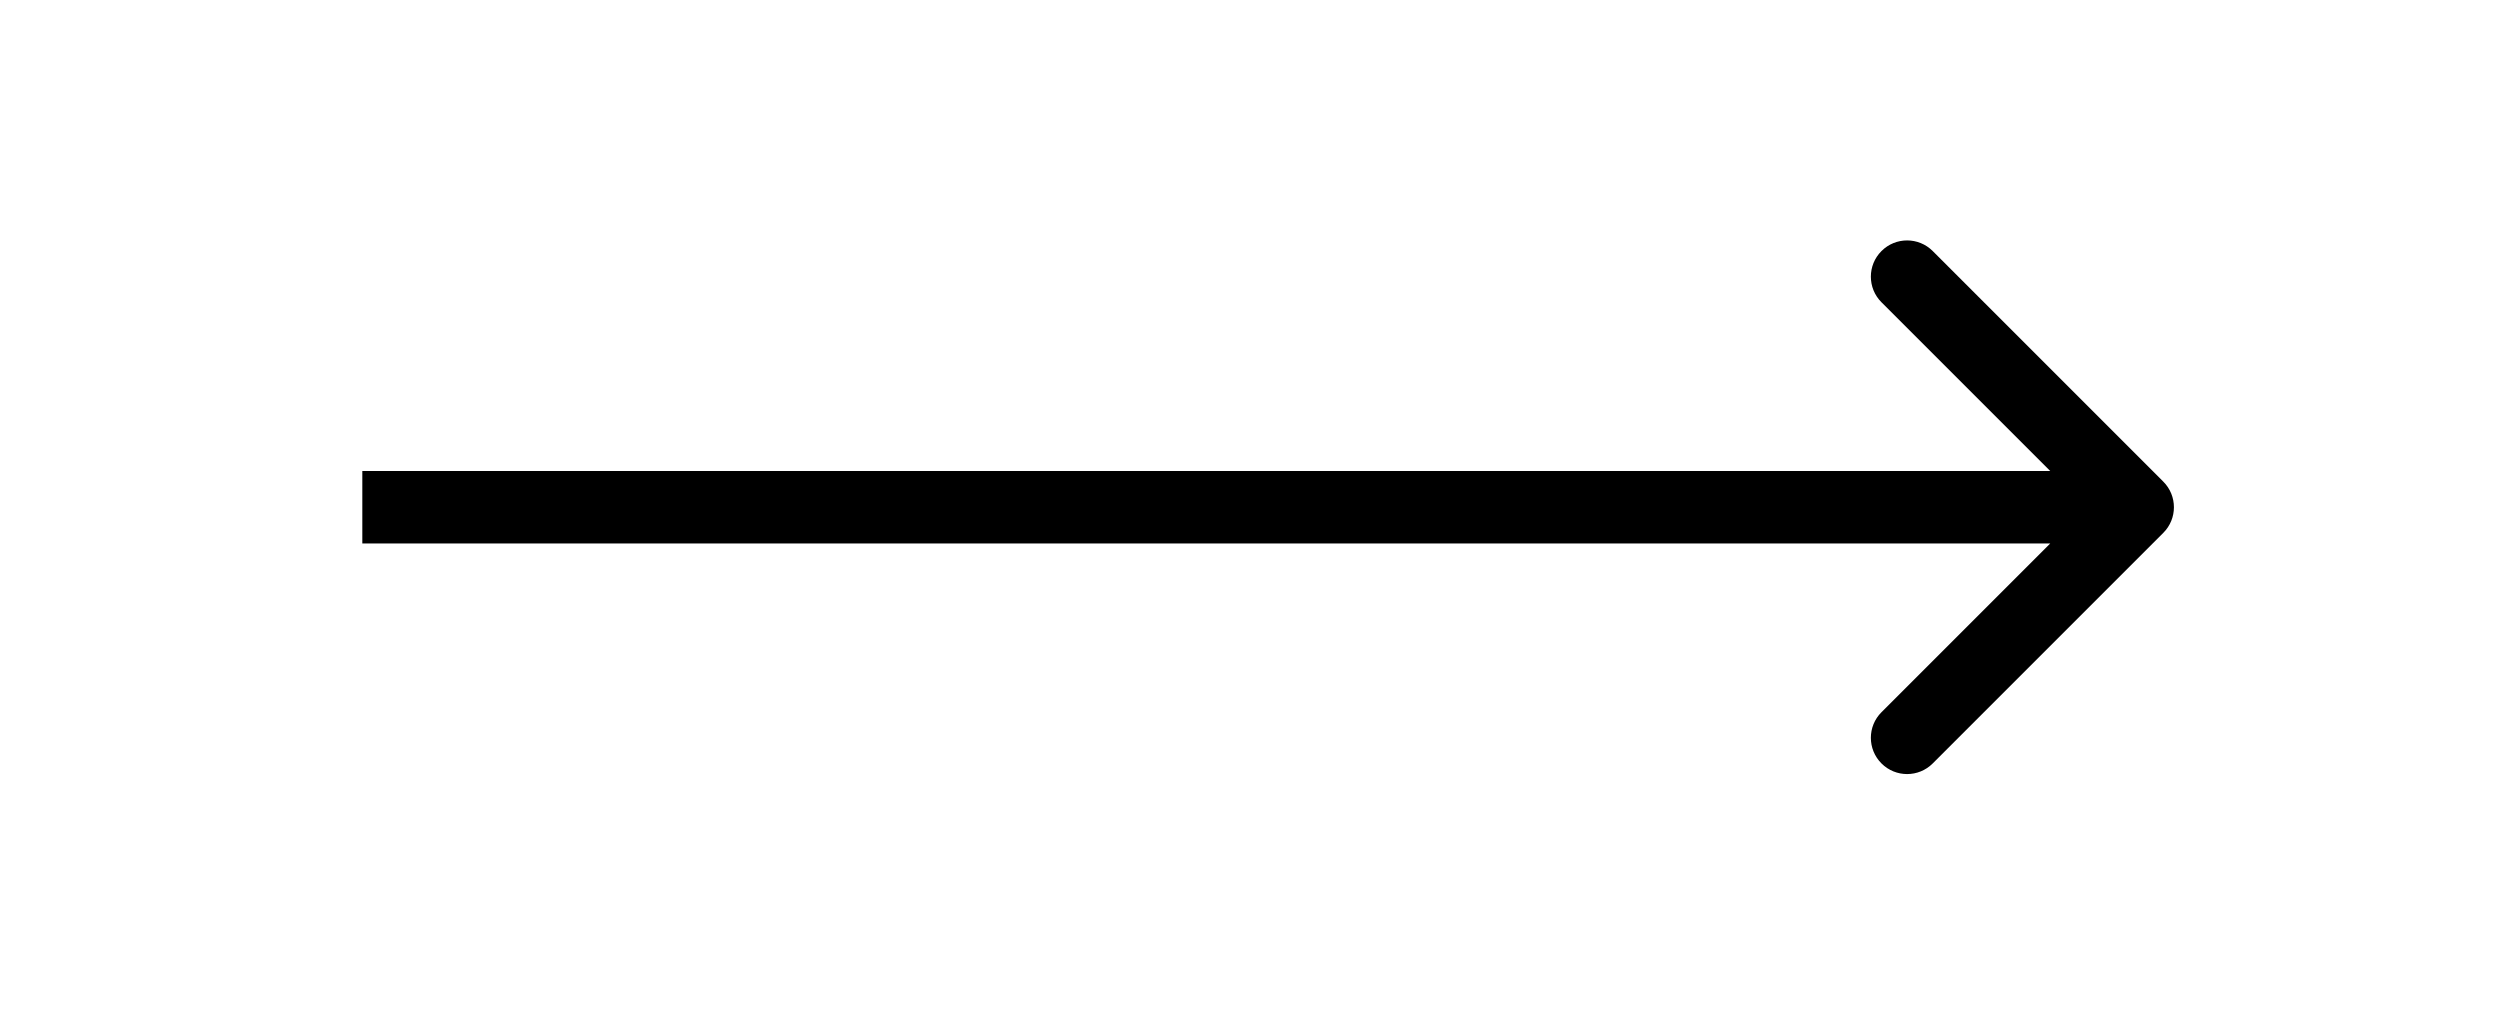 <?xml version="1.0" encoding="UTF-8"?> <svg xmlns="http://www.w3.org/2000/svg" width="69" height="28" viewBox="0 0 69 28" fill="none"><path d="M59.707 13.293C60.098 13.683 60.098 14.317 59.707 14.707L53.343 21.071C52.953 21.462 52.319 21.462 51.929 21.071C51.538 20.68 51.538 20.047 51.929 19.657L57.586 14L51.929 8.343C51.538 7.953 51.538 7.319 51.929 6.929C52.319 6.538 52.953 6.538 53.343 6.929L59.707 13.293ZM10 13L59 13L59 15L10 15L10 13Z" fill="black"></path></svg> 